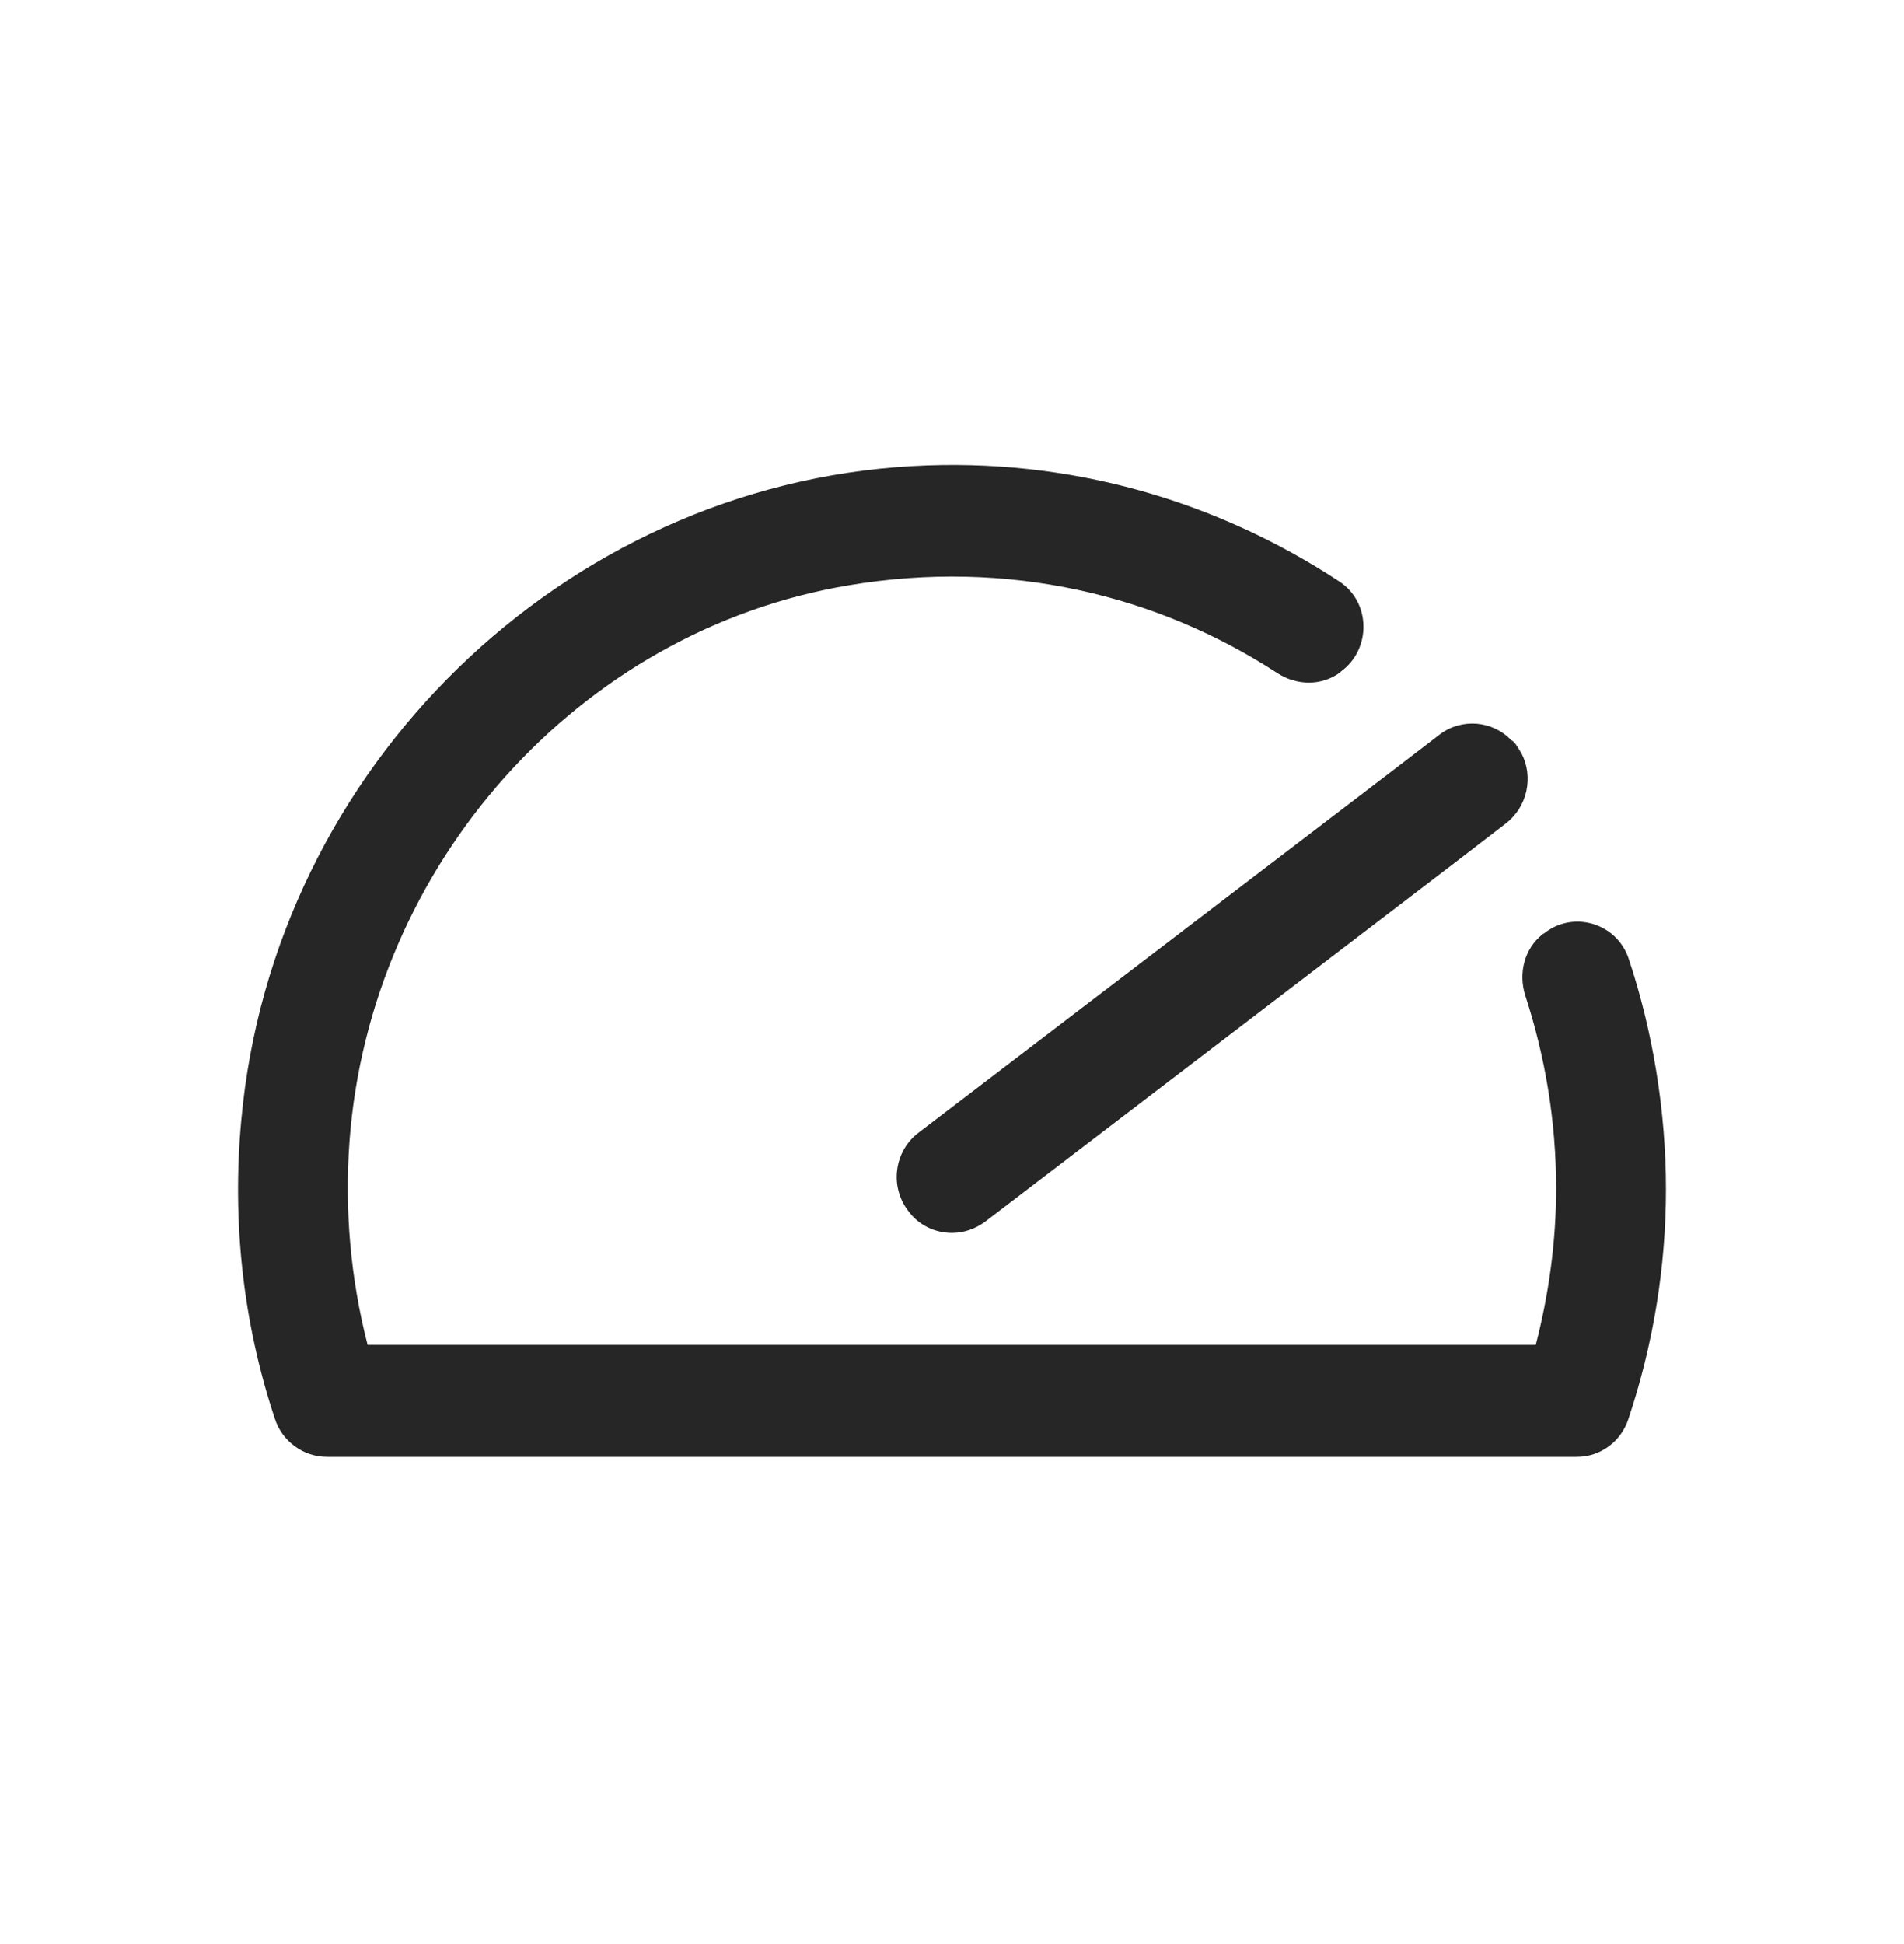 <svg width="48" height="49" viewBox="0 0 48 49" fill="none" xmlns="http://www.w3.org/2000/svg">
<g clip-path="url(#clip0_488_7841)">
<path d="M38.911 23.525C38.911 23.525 38.897 23.539 38.883 23.553C38.426 23.918 38.274 24.536 38.454 25.097C38.953 26.627 39.23 28.255 39.23 29.954C39.23 31.287 39.05 32.607 38.717 33.898H9.267C8.837 32.228 8.685 30.501 8.81 28.775C9.322 21.798 14.584 15.889 21.396 14.752C25.397 14.078 29.177 14.99 32.21 16.97C32.694 17.279 33.303 17.293 33.774 16.956C33.774 16.956 33.802 16.942 33.802 16.927C34.577 16.366 34.563 15.173 33.76 14.653C30.686 12.632 26.976 11.523 23.002 11.748C14.21 12.239 6.885 19.342 6.082 28.241C5.847 30.782 6.123 33.337 6.927 35.751C7.107 36.327 7.647 36.72 8.242 36.72H39.756C40.351 36.72 40.877 36.327 41.057 35.751C41.68 33.884 41.999 31.933 41.999 29.968C41.999 28.003 41.666 25.981 41.057 24.157C40.753 23.258 39.645 22.935 38.911 23.539V23.525Z" fill="#262626"/>
<path d="M38.358 18.991C38.275 18.878 38.192 18.766 38.095 18.654C38.15 18.682 38.192 18.738 38.233 18.794C38.275 18.864 38.316 18.921 38.358 18.991Z" fill="#231F20"/>
<path d="M37.957 20.759L36.808 21.644L24.831 30.796C24.582 30.978 24.291 31.076 24 31.076C23.571 31.076 23.155 30.88 22.892 30.515C22.422 29.897 22.546 29.013 23.155 28.55L35.105 19.426L36.295 18.513C36.849 18.092 37.625 18.162 38.096 18.654C38.192 18.766 38.276 18.878 38.358 18.991C38.663 19.58 38.511 20.338 37.957 20.759Z" fill="#262626"/>
<path d="M38.358 18.991C38.275 18.878 38.192 18.766 38.095 18.654C38.15 18.682 38.192 18.738 38.233 18.794C38.275 18.864 38.316 18.921 38.358 18.991Z" fill="#262626"/>
</g>
<defs>
<clipPath id="clip0_488_7841">
<rect width="35.998" height="25.001" fill="white" transform="translate(6.001 11.719)"/>
</clipPath>
</defs>
</svg>
